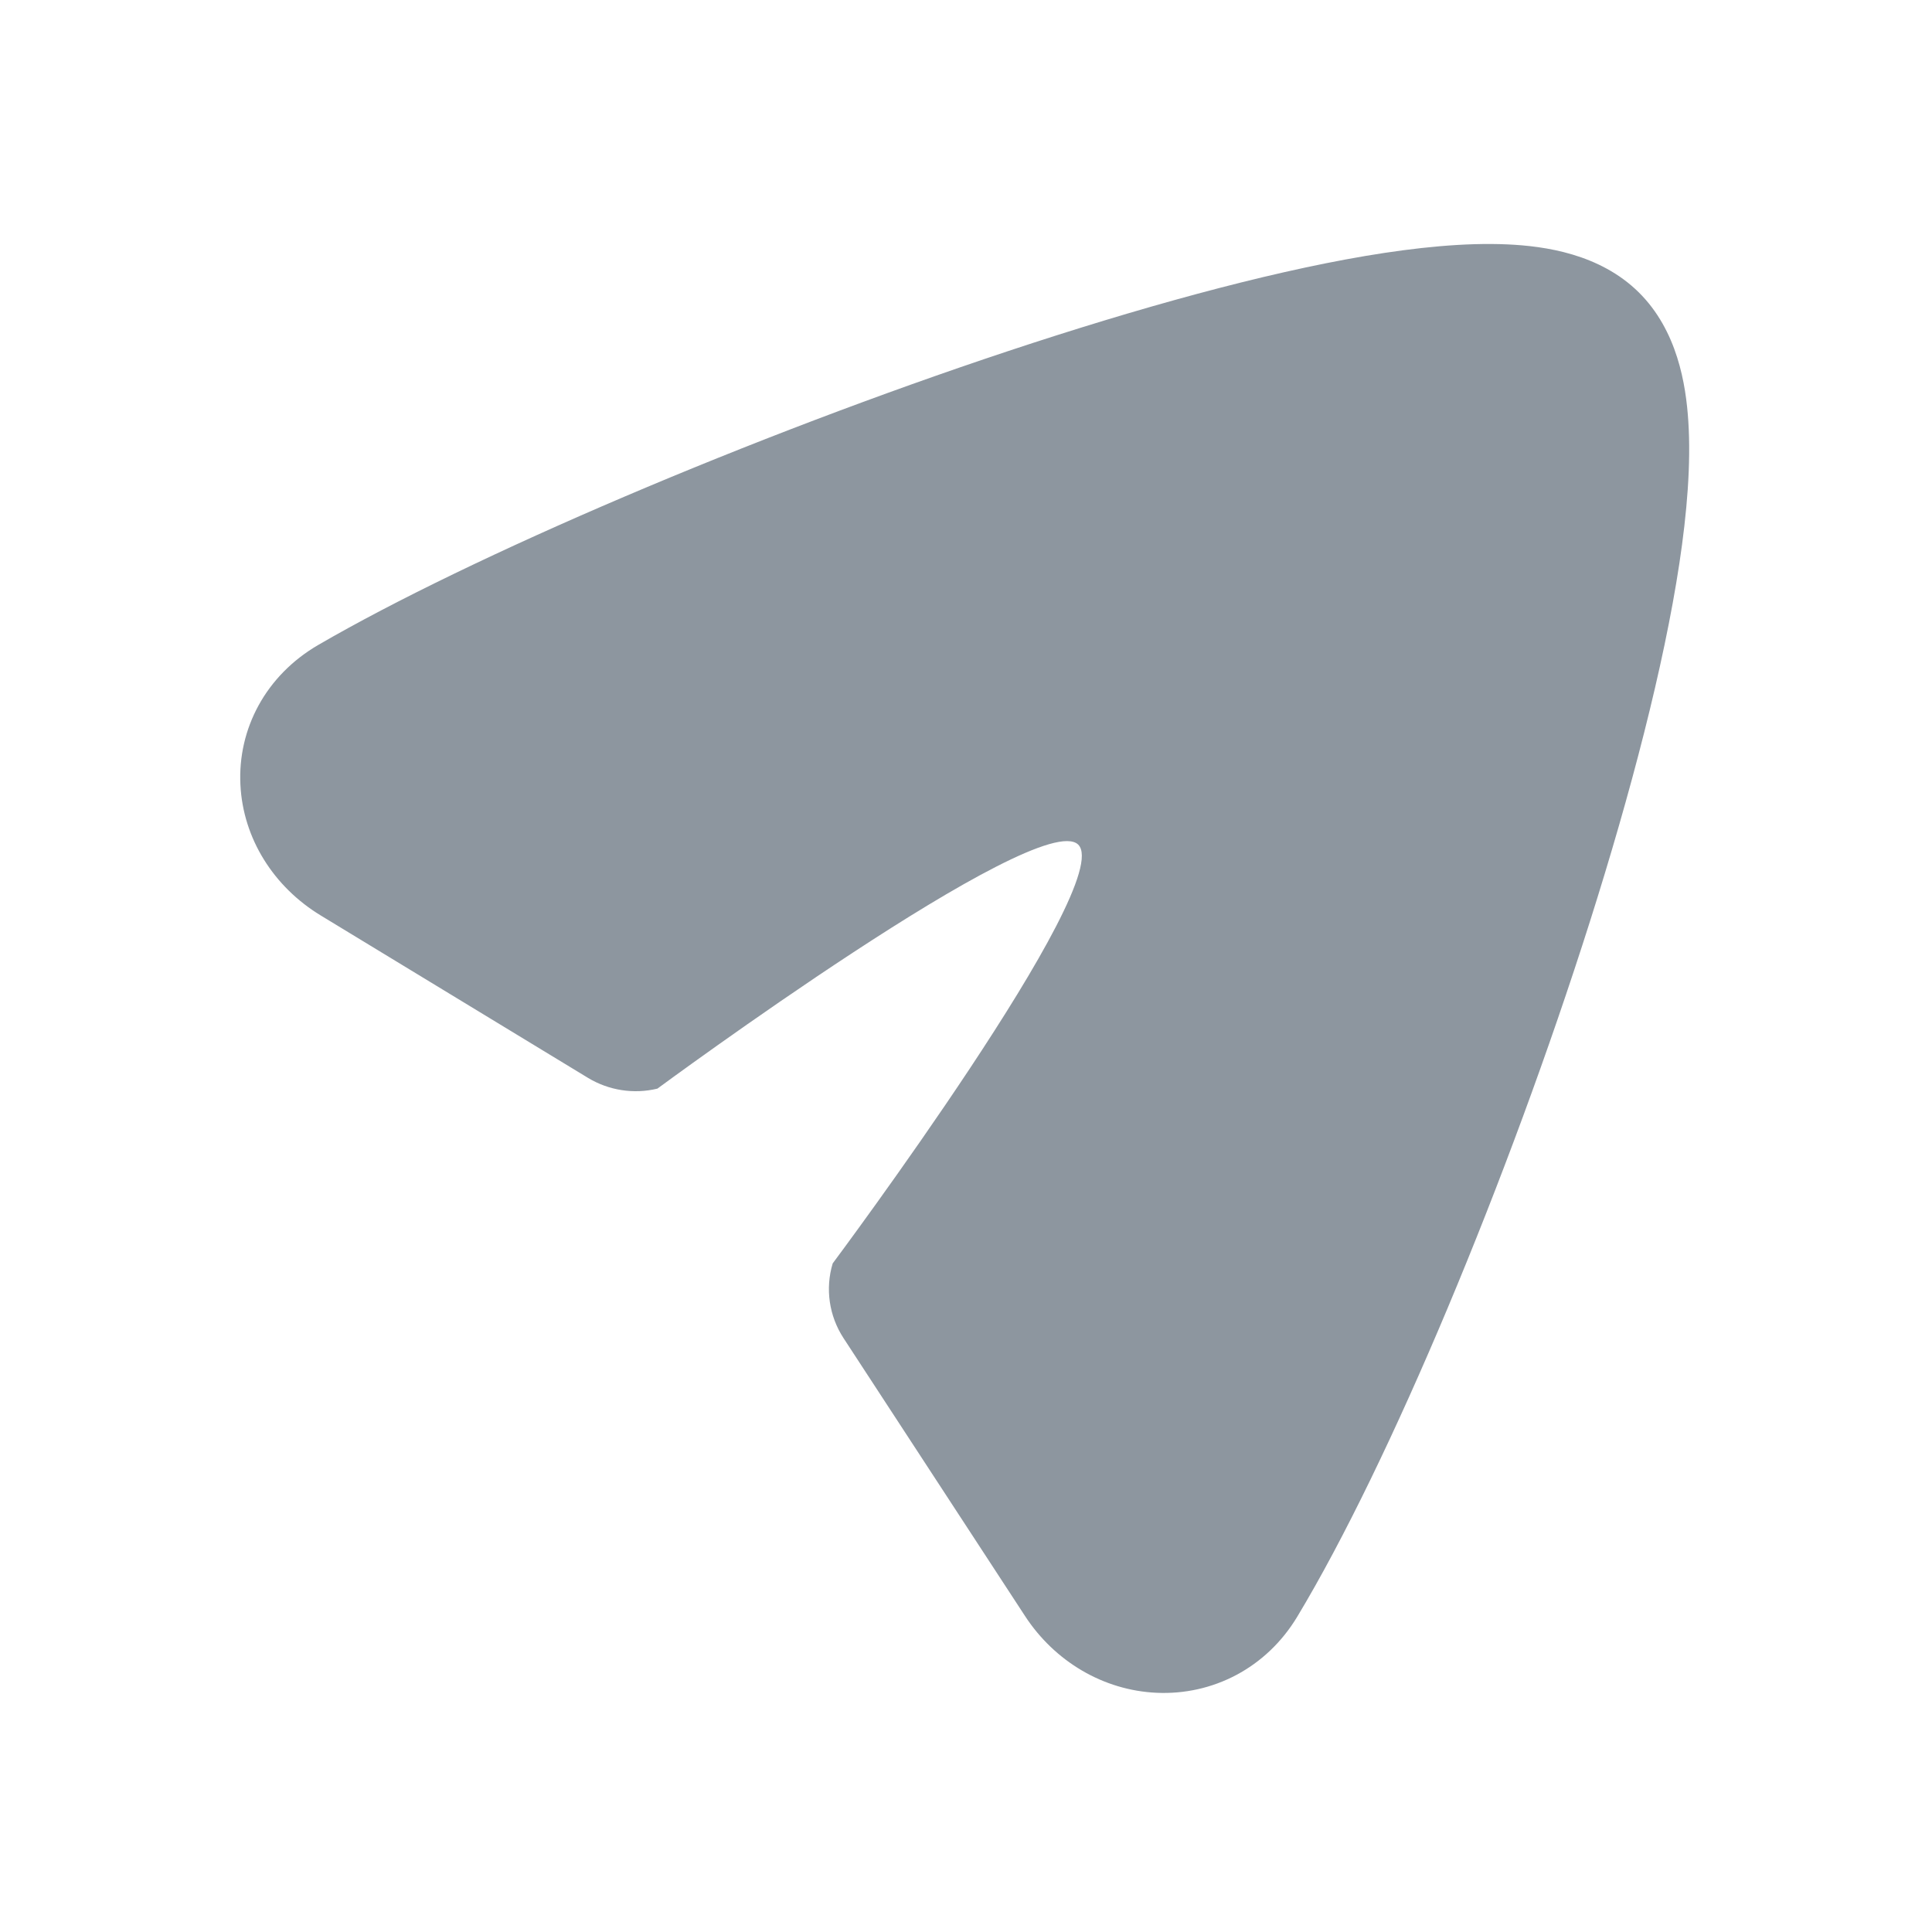 <svg width="32" height="32" viewBox="0 0 32 32" fill="none" xmlns="http://www.w3.org/2000/svg">
<path fill-rule="evenodd" clip-rule="evenodd" d="M24.969 4.048C25.588 4.076 26.497 4.204 27.143 4.842C27.781 5.473 27.925 6.364 27.964 6.981C28.009 7.68 27.943 8.491 27.815 9.336C27.557 11.038 27.011 13.128 26.334 15.264C24.983 19.522 23.021 24.229 21.487 26.777C20.972 27.633 20.08 28.079 19.16 28.038C18.273 27.999 17.467 27.516 16.978 26.767L13.971 22.163C13.732 21.796 13.666 21.344 13.792 20.926C13.792 20.926 18.498 14.623 17.859 13.99C17.219 13.358 10.889 18.031 10.889 18.031C10.497 18.126 10.083 18.061 9.739 17.853L5.314 15.164C4.534 14.691 4.025 13.889 3.982 12.997C3.936 12.074 4.401 11.188 5.272 10.682C7.795 9.216 12.465 7.22 16.707 5.812C18.833 5.107 20.915 4.528 22.612 4.24C23.455 4.098 24.266 4.016 24.969 4.048Z" fill="#8D969F"/>
</svg>
